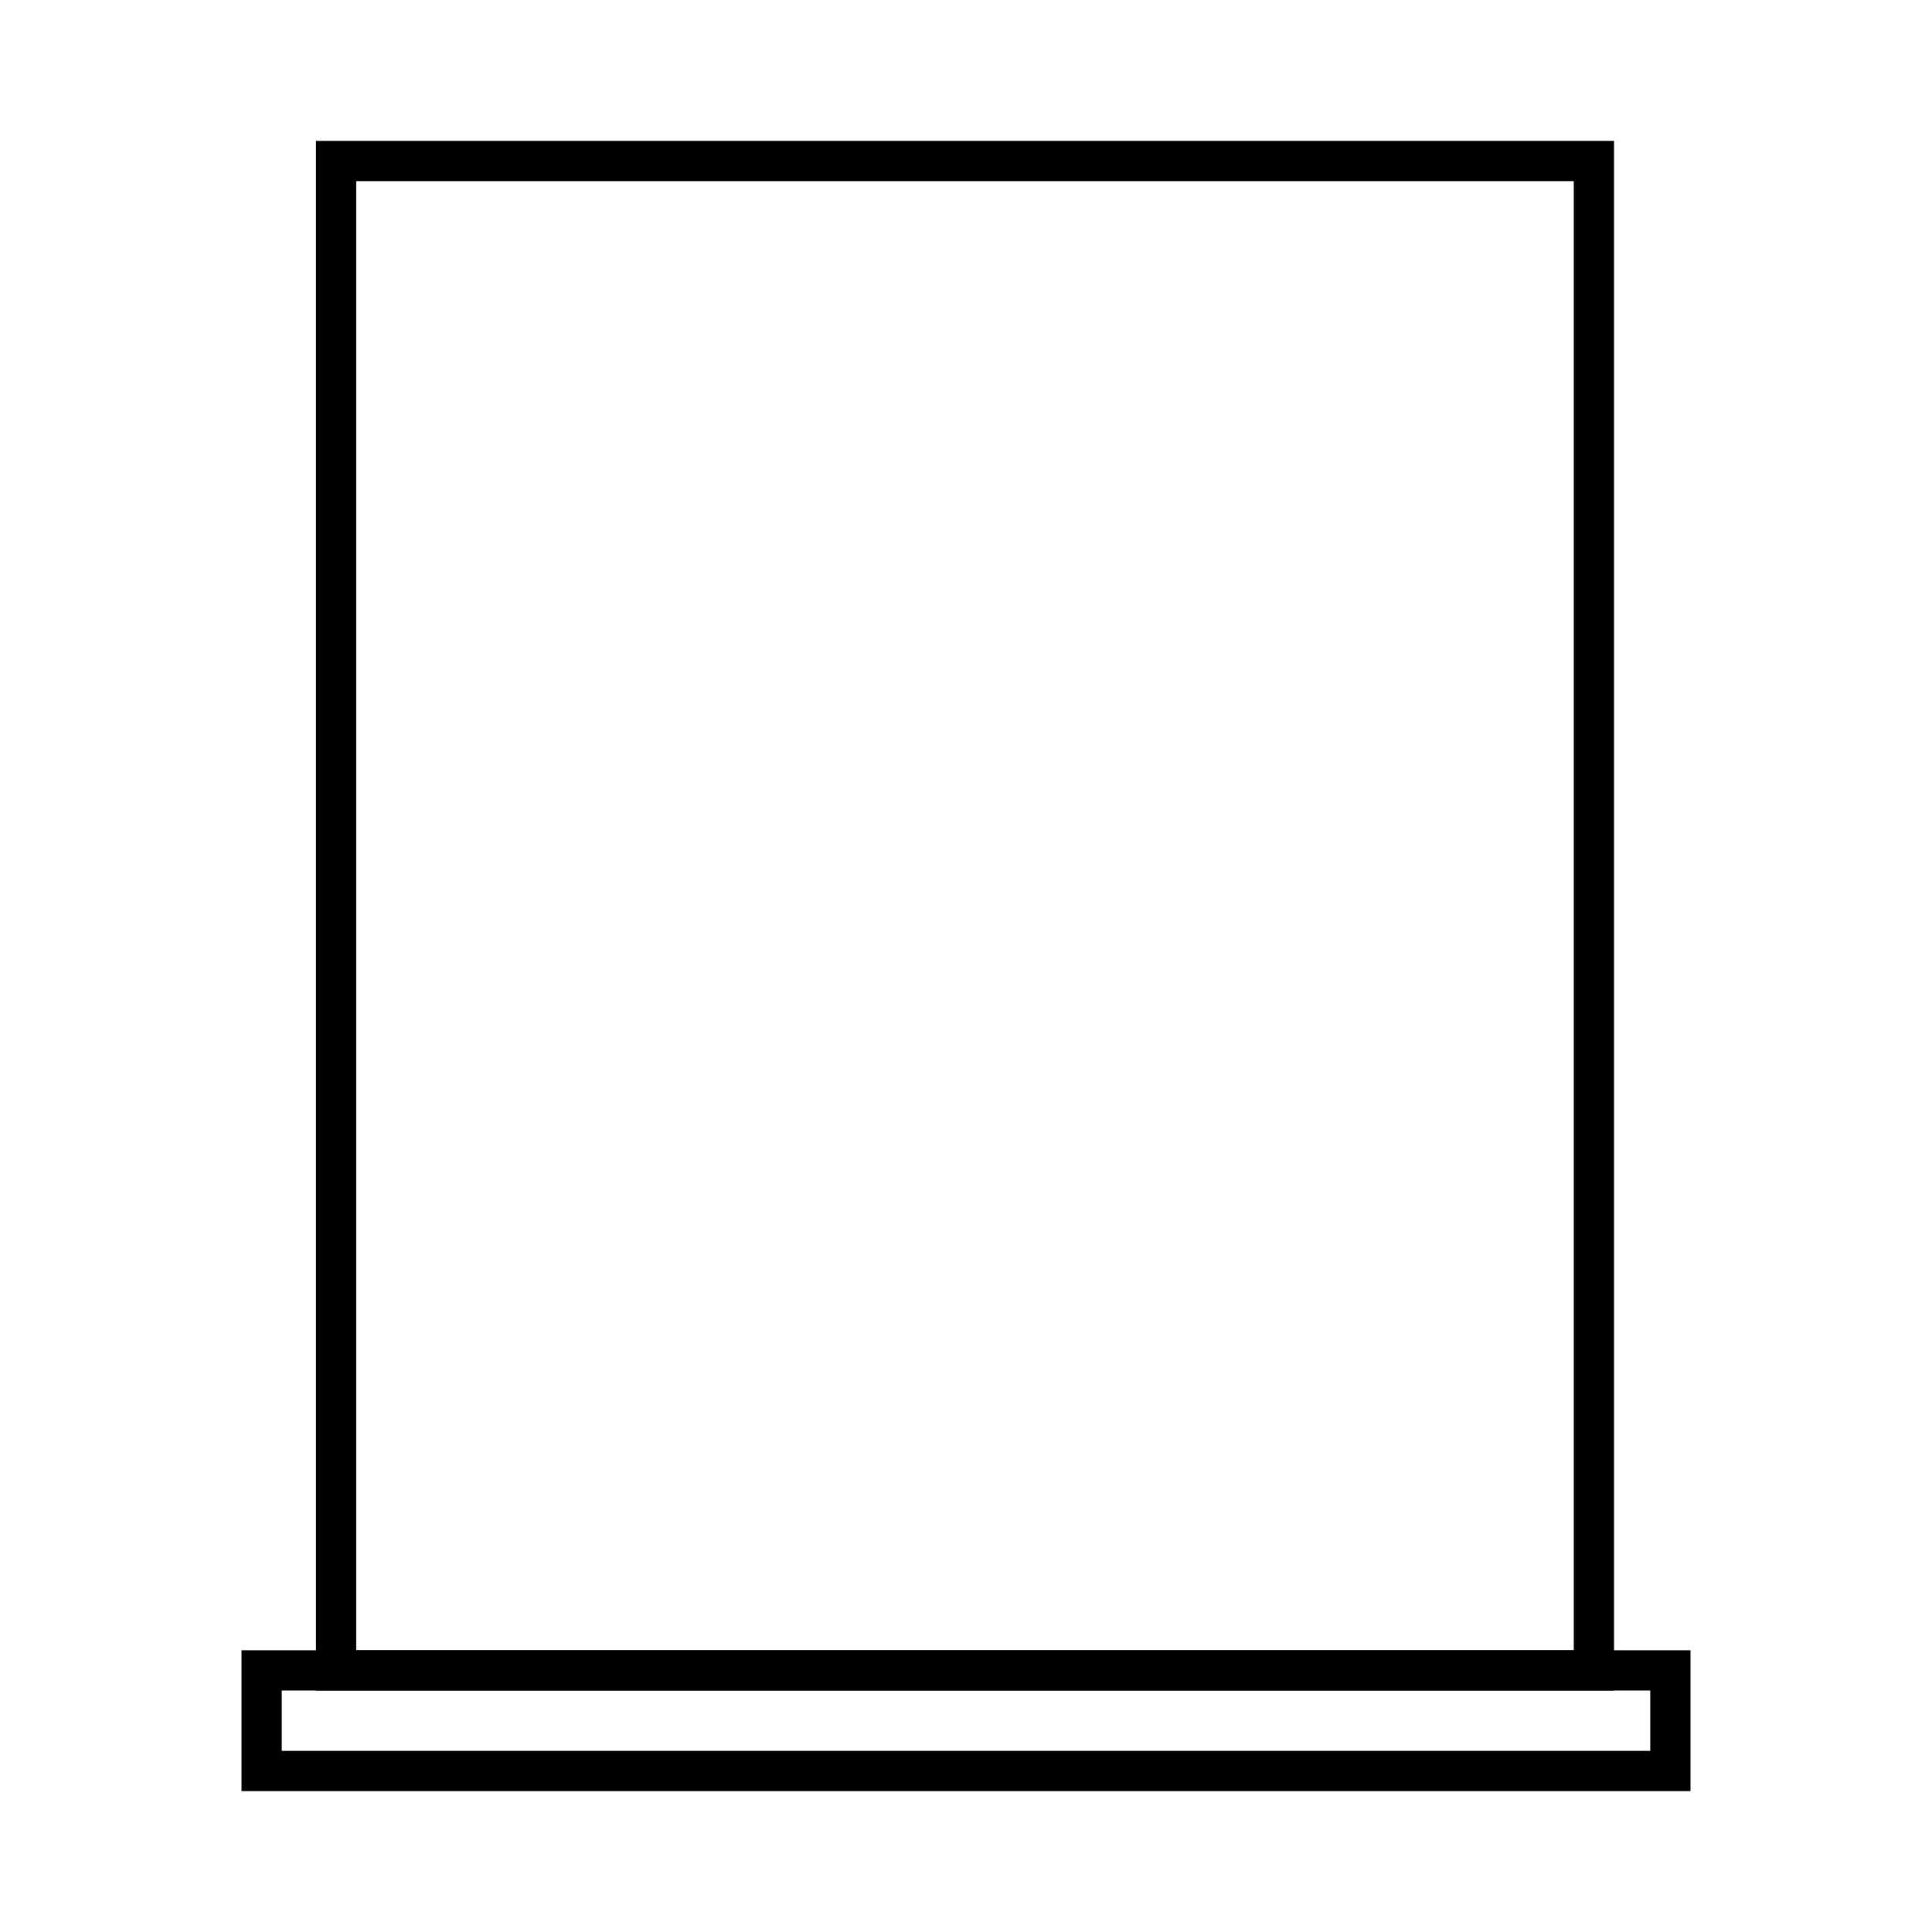 <?xml version="1.0" encoding="utf-8"?>
<!-- Generator: Adobe Illustrator 25.4.1, SVG Export Plug-In . SVG Version: 6.00 Build 0)  -->
<svg version="1.1" id="Layer_1" xmlns="http://www.w3.org/2000/svg" xmlns:xlink="http://www.w3.org/1999/xlink" x="0px" y="0px"
	 viewBox="0 0 96 96" enable-background="new 0 0 96 96" xml:space="preserve">
<rect x="13" y="83" fill="none" stroke="#000000" stroke-width="2" stroke-miterlimit="10" width="70" height="5"/>
<rect x="16.7" y="8" fill="none" stroke="#000000" stroke-width="2" stroke-miterlimit="10" width="62.5" height="75"/>
</svg>
